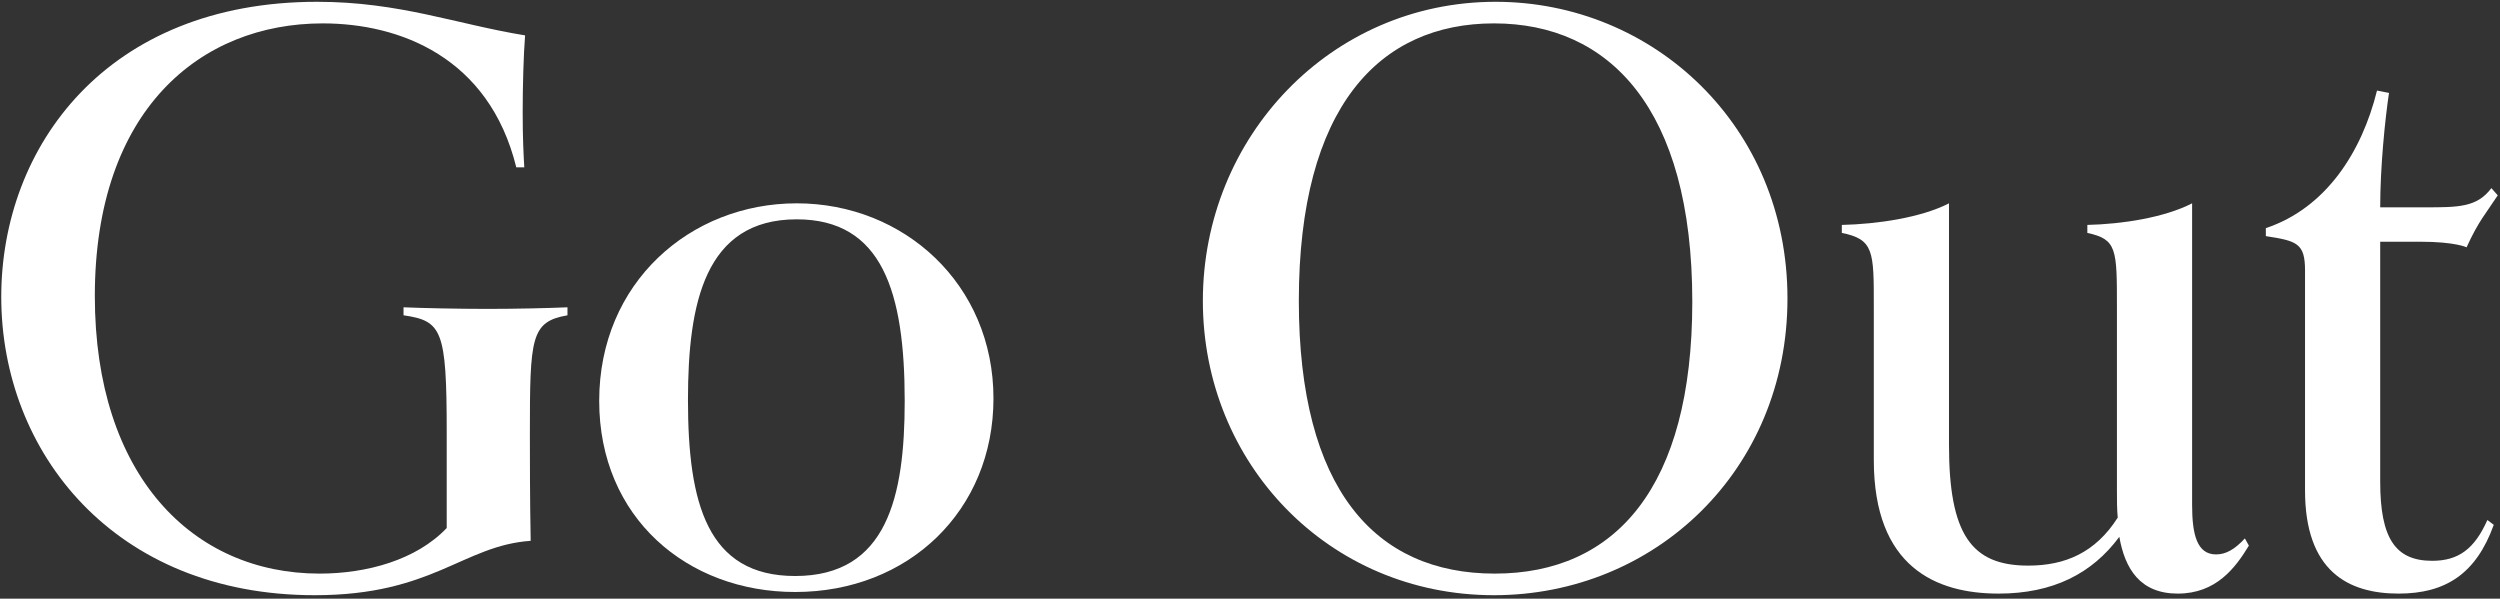 <svg width="380" height="91" viewBox="0 0 380 91" fill="none" xmlns="http://www.w3.org/2000/svg">
<rect x="0" y="0" width="380" height="91" fill="#333333" stroke="none"/>
<path d="M378.08 79.044L379.053 79.773C376.378 87.188 371.759 90.227 364.587 90.227C356.929 90.227 350.365 86.824 350.365 74.546V41.117C350.365 36.984 349.149 36.62 344.408 35.89V34.675C353.525 31.636 358.995 23.126 361.305 13.766L363.128 14.131C362.521 18.142 361.791 25.436 361.791 31.514H368.599C373.704 31.514 376.5 31.514 378.688 28.597L379.66 29.691C377.837 32.486 376.743 33.581 374.92 37.592C374.92 37.592 373.218 36.741 367.869 36.741H361.791V73.209C361.791 81.84 364.101 85.243 369.693 85.243C373.704 85.243 376.135 83.42 378.08 79.044Z" fill="white"/>
<path d="M331.012 90.227C325.299 90.227 322.989 86.459 322.138 81.597C318.005 87.188 312.049 90.227 303.783 90.227C294.301 90.227 284.819 86.216 284.819 69.927V46.466C284.819 38.2 284.819 36.377 279.957 35.404V34.188C285.306 34.067 291.991 33.094 296.246 30.906V67.617C296.246 81.232 299.65 85.973 308.28 85.973C313.872 85.973 318.491 84.028 321.895 78.679C321.774 77.342 321.774 76.005 321.774 74.668V46.709C321.774 37.835 321.774 36.377 317.276 35.404V34.188C322.503 34.067 328.946 33.094 333.2 30.906V76.734C333.2 81.232 333.929 84.271 336.847 84.271C338.306 84.271 339.643 83.542 341.223 81.84L341.831 82.934C339.764 86.338 336.847 90.227 331.012 90.227Z" fill="white"/>
<path d="M271.695 45.372C271.695 71.507 251.516 90.471 227.083 90.471C201.92 90.471 182.835 70.413 182.835 45.737C182.835 20.817 202.284 0.273 227.326 0.273C251.273 0.273 271.695 19.115 271.695 45.372ZM227.204 87.188C245.56 87.188 257.229 74.06 257.229 45.858C257.229 16.441 244.587 3.555 227.083 3.555C209.7 3.555 197.422 16.198 197.422 45.737C197.422 74.303 208.97 87.188 227.204 87.188Z" fill="white"/>
<path d="M151.007 60.567C151.007 77.585 138.122 89.984 120.86 89.984C104.45 89.984 91.078 78.679 91.078 60.932C91.078 42.941 104.936 30.906 121.103 30.906C137.392 30.906 151.007 43.184 151.007 60.567ZM120.86 87.553C134.84 87.553 137.514 75.519 137.514 60.932C137.514 44.4 134.11 33.338 121.103 33.338C107.124 33.338 104.571 46.101 104.571 60.81C104.571 76.491 107.489 87.553 120.86 87.553Z" fill="white"/>
<path d="M80.664 82.204C70.331 82.934 65.834 90.471 47.843 90.471C17.331 90.471 0.191 68.711 0.191 45.129C0.191 22.276 16.237 0.273 48.207 0.273C60.728 0.273 69.359 3.677 79.813 5.379C79.57 8.418 79.448 13.28 79.448 17.049C79.448 20.938 79.57 23.37 79.691 25.436H78.476C74.343 8.661 60.728 3.555 49.058 3.555C30.46 3.555 14.414 16.684 14.414 45.007C14.414 72.237 29.244 87.188 48.572 87.188C55.744 87.188 63.281 85.122 67.9 80.26V65.672C67.9 50.113 67.171 48.776 61.336 47.925V46.709C64.01 46.831 69.724 46.952 74.1 46.952C78.476 46.952 83.581 46.831 86.256 46.709V47.925C80.664 48.897 80.542 51.328 80.542 66.037C80.542 68.954 80.542 76.126 80.664 82.204Z" fill="white"/>
</svg>
